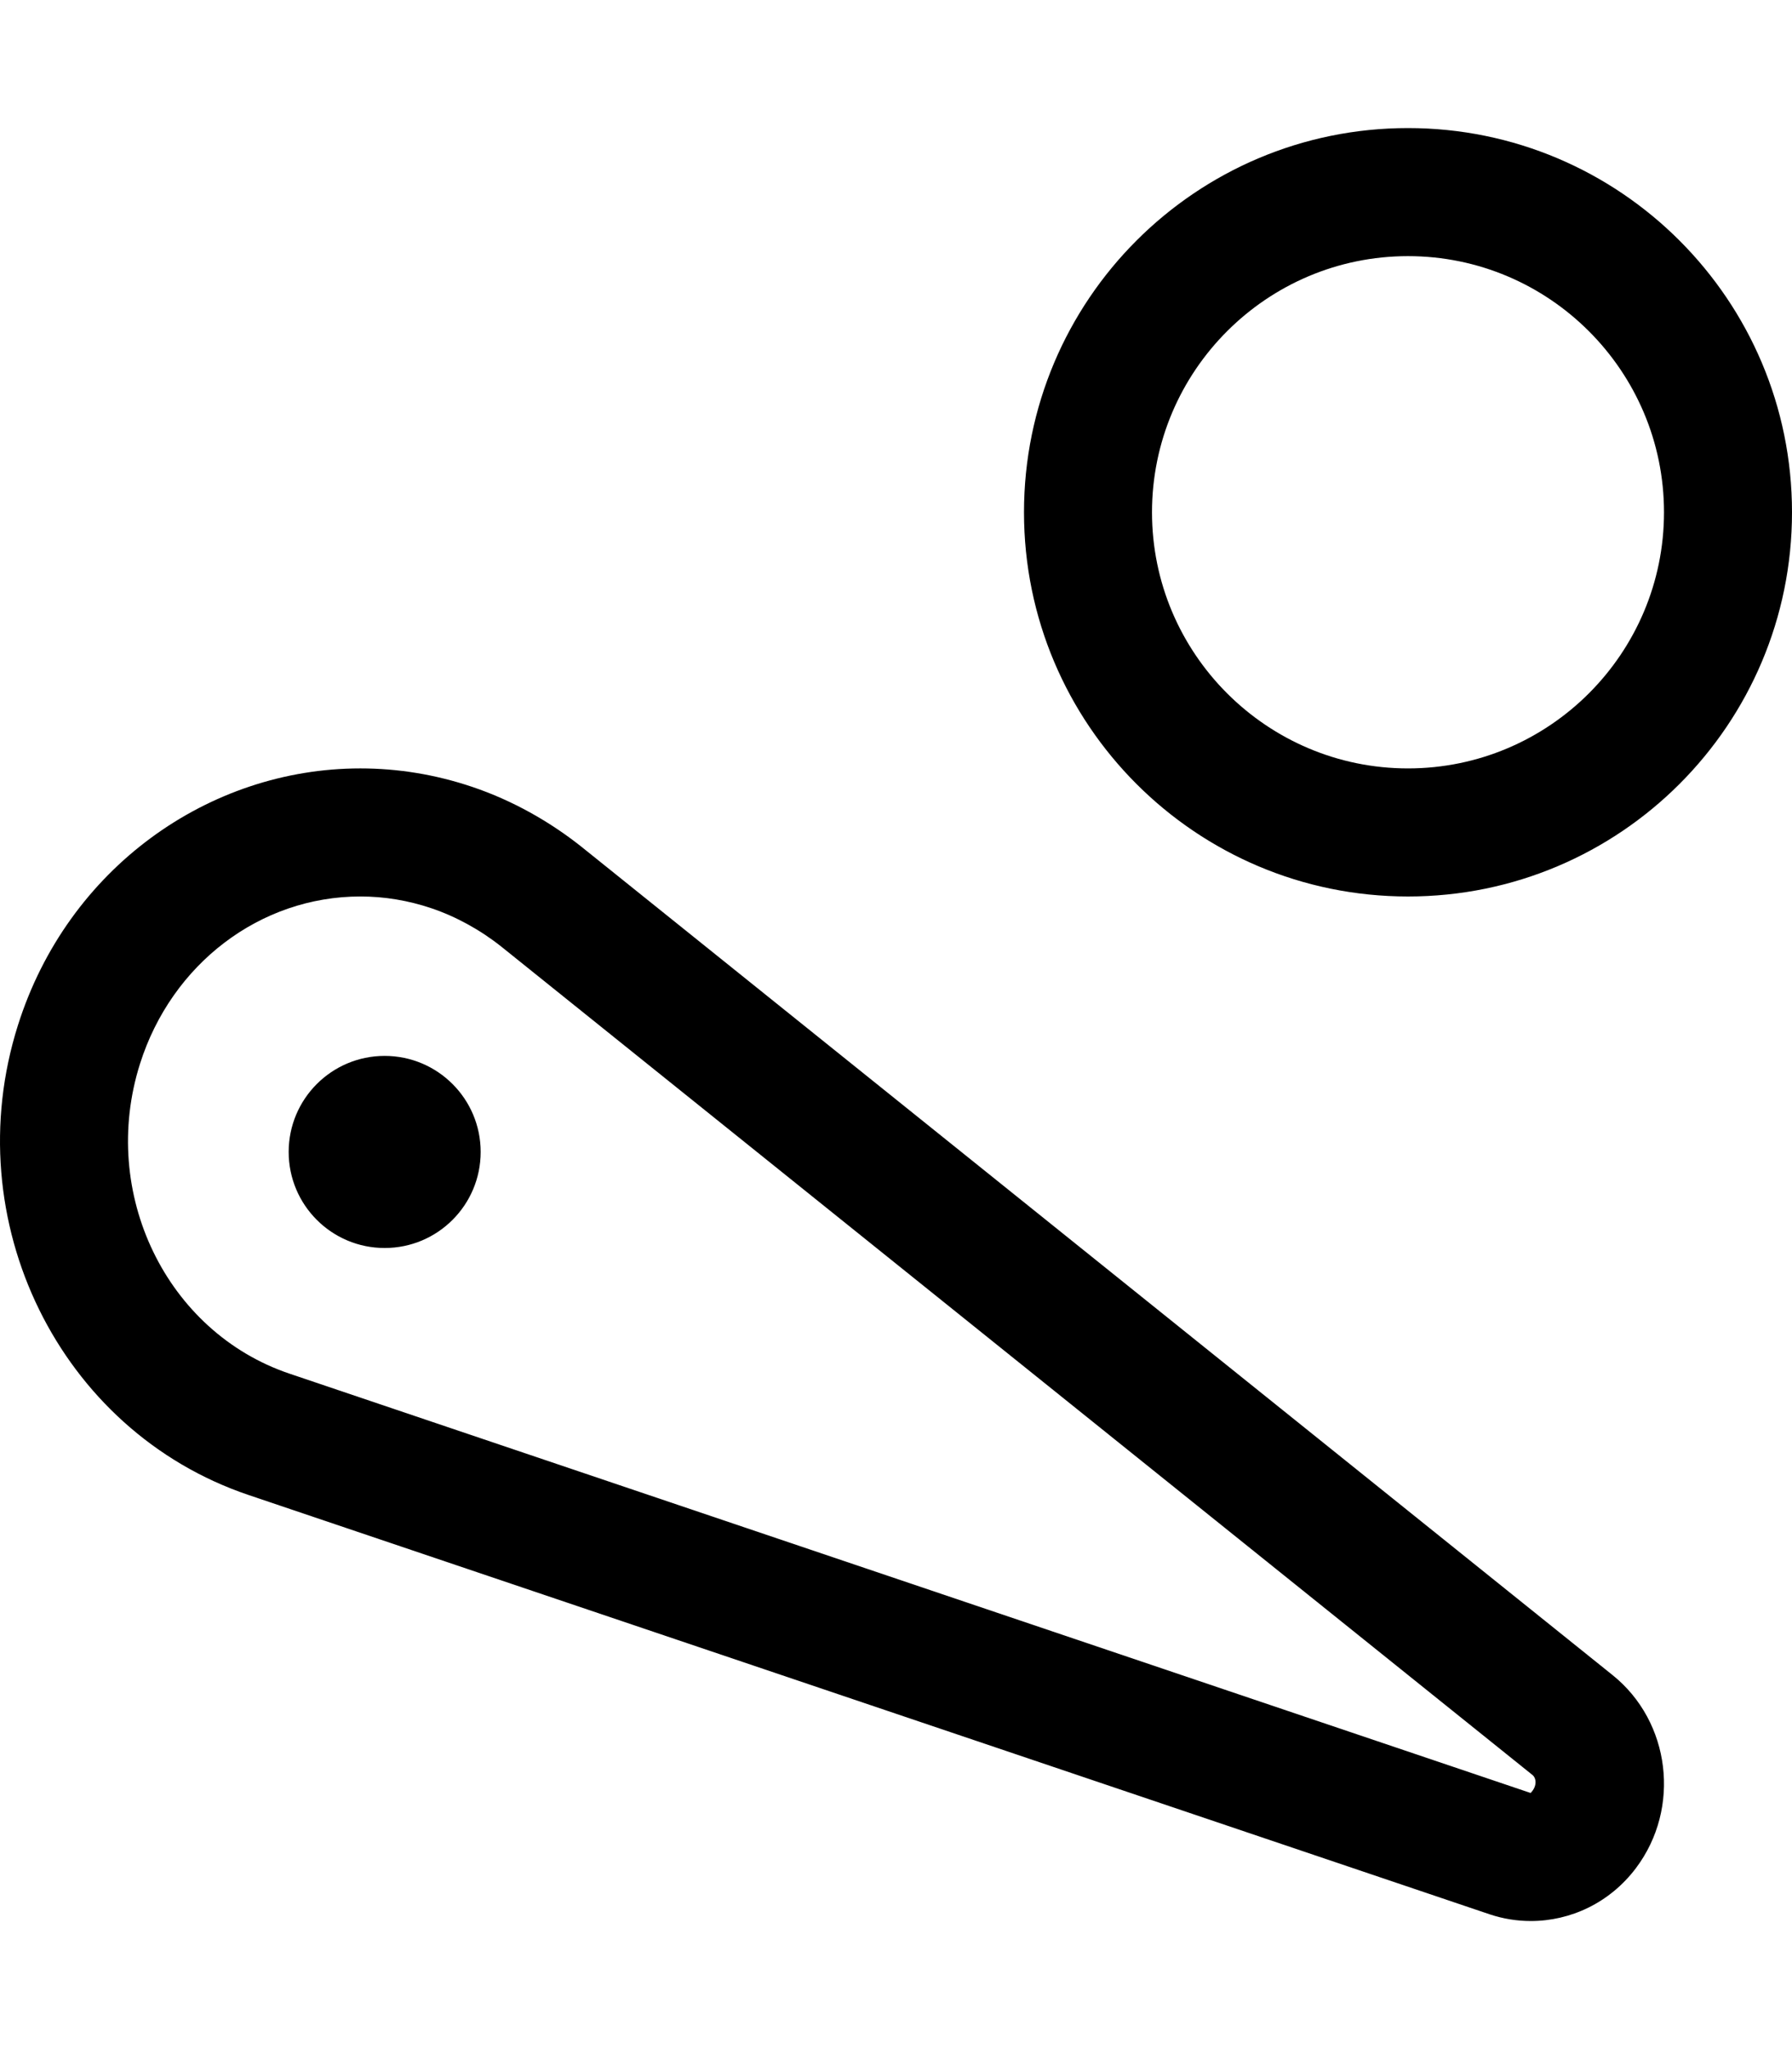 <svg xmlns="http://www.w3.org/2000/svg" viewBox="0 0 448 512"><!-- Font Awesome Pro 6.0.0-alpha2 by @fontawesome - https://fontawesome.com License - https://fontawesome.com/license (Commercial License) --><path d="M145.404 211.609C137.492 205.309 128.148 200.021 118.109 196.631C108.814 193.492 99.375 191.998 90.099 191.998C52.181 191.998 16.906 216.92 4.484 256.172C-10.977 305.023 14.83 357.574 62.123 373.543L372.416 478.322C375.765 479.445 379.24 479.998 382.703 479.998C392.623 479.998 402.453 475.457 409.002 466.754C420.269 451.775 417.652 430.195 403.152 418.555L145.404 211.609ZM382.654 448.004L72.361 343.225C41.543 332.818 24.779 298.098 34.994 265.826C42.91 240.809 65.056 223.998 90.099 223.998C96.095 223.998 102.076 224.99 107.869 226.947C114.037 229.031 120.121 232.383 125.371 236.563L383.119 443.508C384.052 444.258 384.379 446.254 382.654 448.004ZM96.166 263.834C82.912 263.834 72.168 274.578 72.168 287.832C72.168 301.088 82.912 311.832 96.166 311.832C109.422 311.832 120.166 301.088 120.166 287.832C120.166 274.578 109.422 263.834 96.166 263.834ZM352 32C298.98 32 256 74.98 256 128S298.98 224 352 224S448 181.02 448 128S405.019 32 352 32ZM352 192C316.711 192 288 163.289 288 128S316.711 64 352 64S416 92.711 416 128S387.289 192 352 192Z"/></svg>